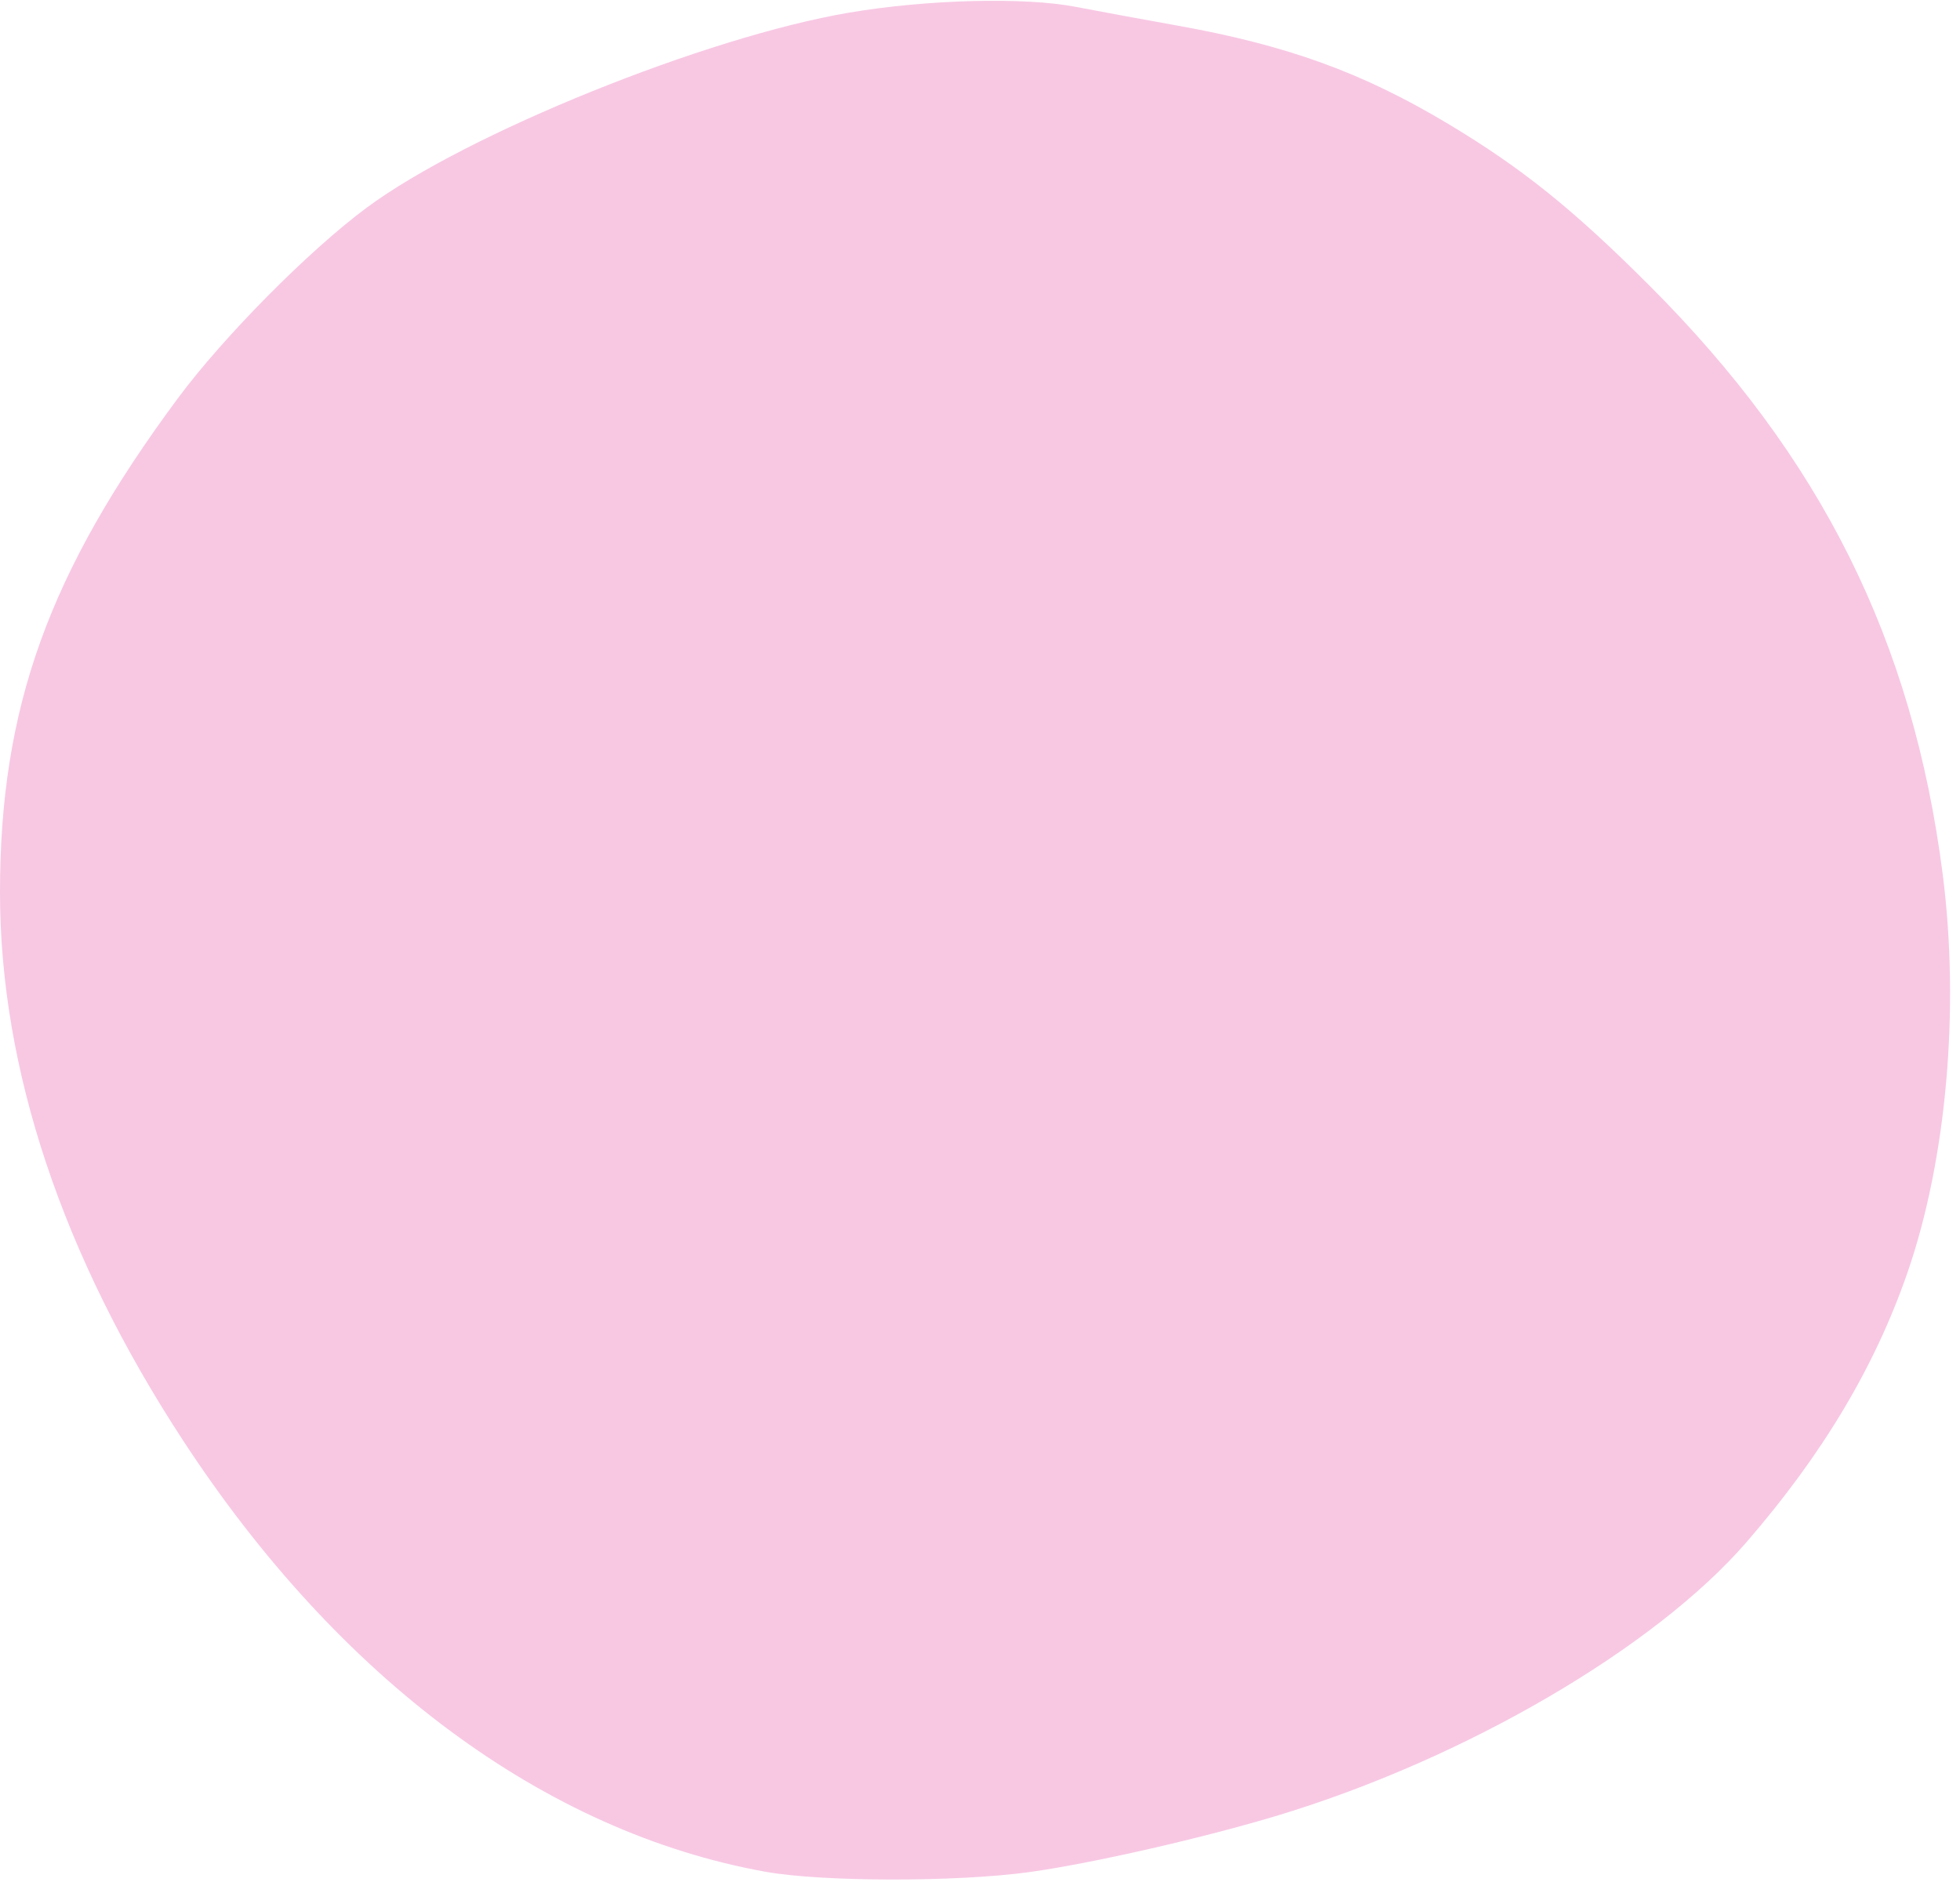 <?xml version="1.0" encoding="UTF-8" standalone="no"?><svg xmlns="http://www.w3.org/2000/svg" xmlns:xlink="http://www.w3.org/1999/xlink" fill="#000000" height="1186.8" preserveAspectRatio="xMidYMid meet" version="1" viewBox="-0.0 -0.5 1235.7 1186.8" width="1235.7" zoomAndPan="magnify"><g id="change1_1"><path d="m -2816.451,-1575.152 c -25.502,0.662 -53.084,3.138 -77.576,7.294 -90.299,15.325 -241.181,76.336 -304.038,122.941 -36.518,27.077 -90.304,81.389 -119.189,120.357 -81.45,109.881 -112.083,195.103 -112.05,311.666 0.038,111.248 39.293,228.862 115.156,345.018 98.67,151.077 228.416,247.278 367.283,272.326 35.862,6.468 120.513,6.58 166.646,0.219 38.971,-5.373 109.88,-21.563 157.014,-35.847 117.618,-35.646 237.249,-105.466 294.992,-172.168 48.006,-55.454 80.779,-110.3 101.391,-169.678 24.762,-71.333 33.215,-166.946 22.271,-251.89 -18.958,-147.138 -76.534,-262.586 -185.057,-371.066 -48.005,-47.986 -80.204,-73.856 -126.494,-101.634 -54.068,-32.444 -101.581,-49.689 -171.178,-62.128 -19.88,-3.553 -48.713,-8.871 -64.075,-11.817 -16.171,-3.102 -39.594,-4.254 -65.096,-3.592 z" fill="#f8c8e3" transform="translate(3429.304 1575.333)"/></g></svg>